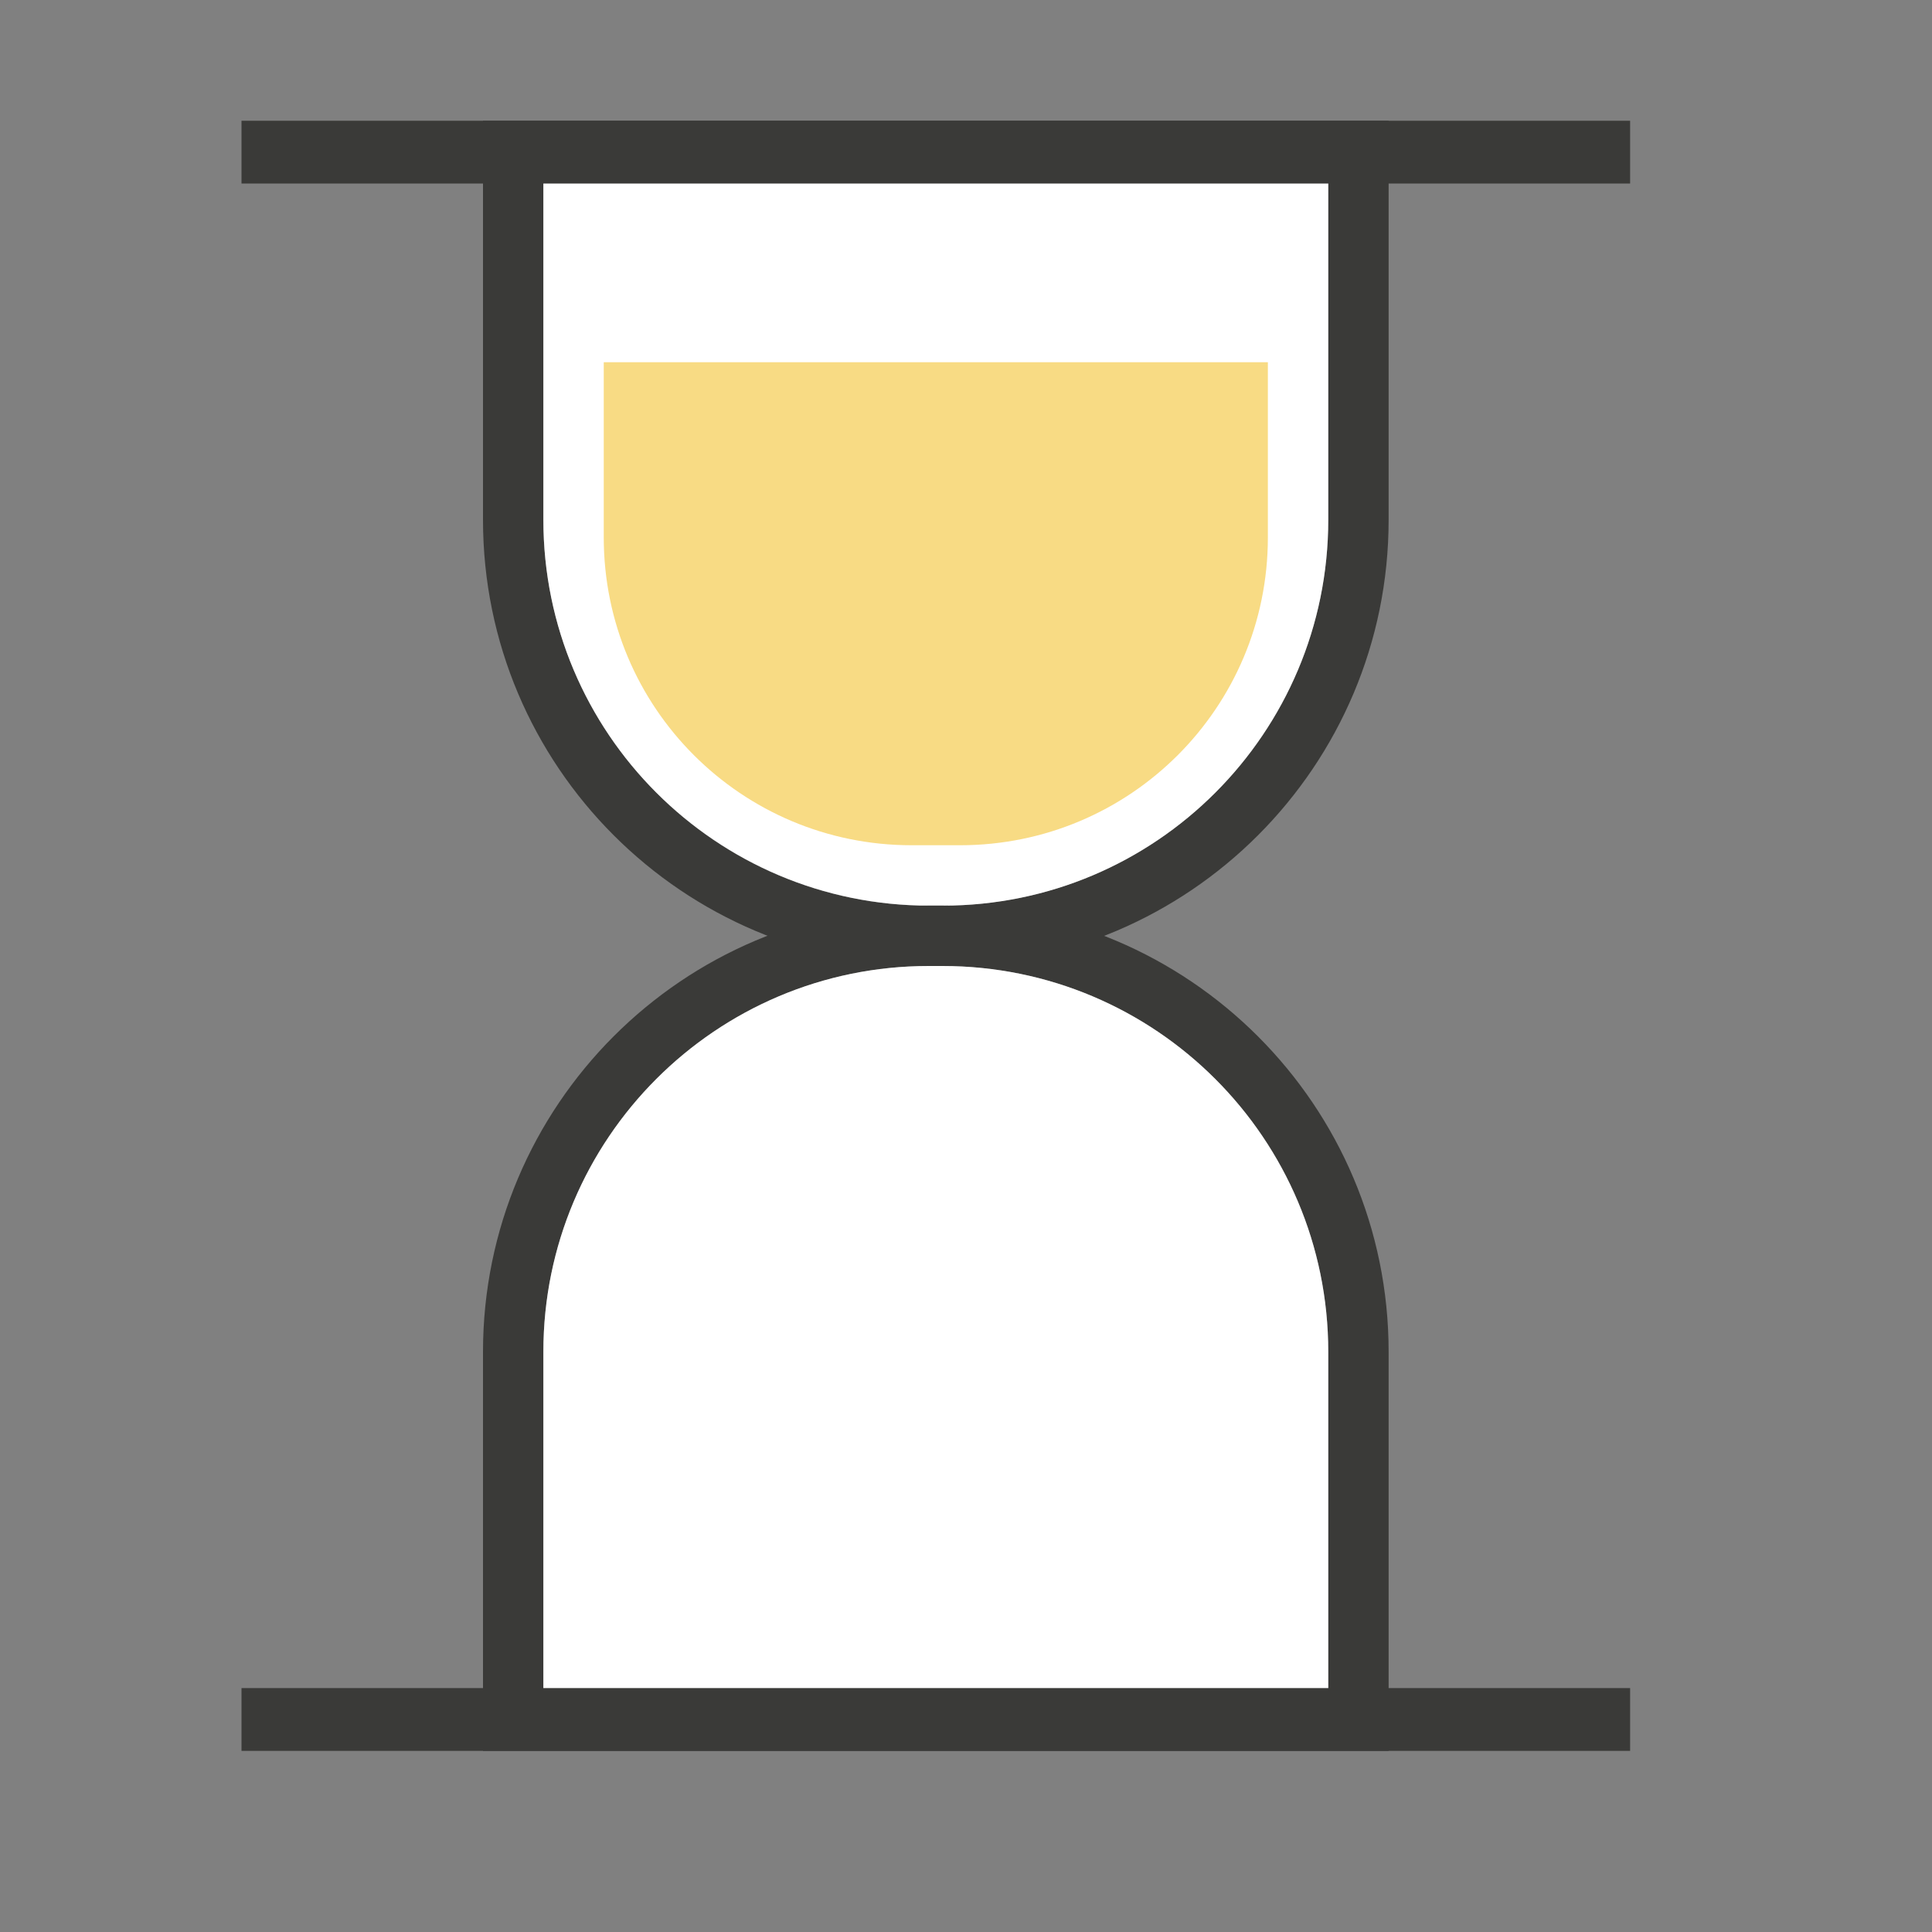 <?xml version="1.0" encoding="utf-8"?>
<!-- Generator: Adobe Illustrator 28.4.1, SVG Export Plug-In . SVG Version: 6.00 Build 0)  -->
<svg version="1.1" baseProfile="tiny" xmlns="http://www.w3.org/2000/svg" xmlns:xlink="http://www.w3.org/1999/xlink" x="0px"
	 y="0px" viewBox="0 0 32 32" overflow="visible" xml:space="preserve" width="32px" height="32px">
<rect x="0" y="0" width="32" height="32" fill="#808080" stroke="none"/>
<g id="BG" display="none">
	<rect y="0" display="inline" fill="#E2E2E2" width="32" height="32"/>
</g>
<g id="Ebene_1">
	<path fill="#3A3A38" d="M22,3v5.61c0,3.53-2.86,6.39-6.39,6.39h-0.23C11.86,15,9,12.14,9,8.61V3H22 M23,2h-1H9H8v1v5.61
		C8,12.69,11.31,16,15.39,16h0.23C19.69,16,23,12.69,23,8.61V3V2L23,2z"/>
	<path fill="#FFFFFF" d="M15.39,15h0.23C19.14,15,22,12.14,22,8.61V3H9v5.61C9,12.14,11.86,15,15.39,15z"/>
	<path fill="#F8DB84" d="M15.9,14h-0.8c-2.82,0-5.1-2.28-5.1-5.1V6h11v2.9C21,11.72,18.72,14,15.9,14z"/>
	<path fill="#3A3A38" d="M15.61,16c3.53,0,6.39,2.86,6.39,6.39V28H9v-5.61C9,18.86,11.86,16,15.39,16H15.61 M15.61,15h-0.23
		C11.31,15,8,18.31,8,22.39V28v1h1h13h1v-1v-5.61C23,18.31,19.69,15,15.61,15L15.61,15z"/>
	<path fill="#FFFFFF" d="M15.61,16h-0.23C11.86,16,9,18.86,9,22.39V28h13v-5.61C22,18.86,19.14,16,15.61,16z"/>
	<rect x="4" y="2" fill="#3A3A38" width="23" height="1.04"/>
	<rect x="4" y="27.96" fill="#3A3A38" width="23" height="1.04"/>
</g>
<g id="info" display="none">
	<path display="inline" fill="#C8C6C4" d="M0,0v32h32V0H0z M30,30H2V2h28V30z"/>
	<rect x="17" y="17" display="inline" fill="#C8C6C4" width="15" height="15"/>
</g>
</svg>
